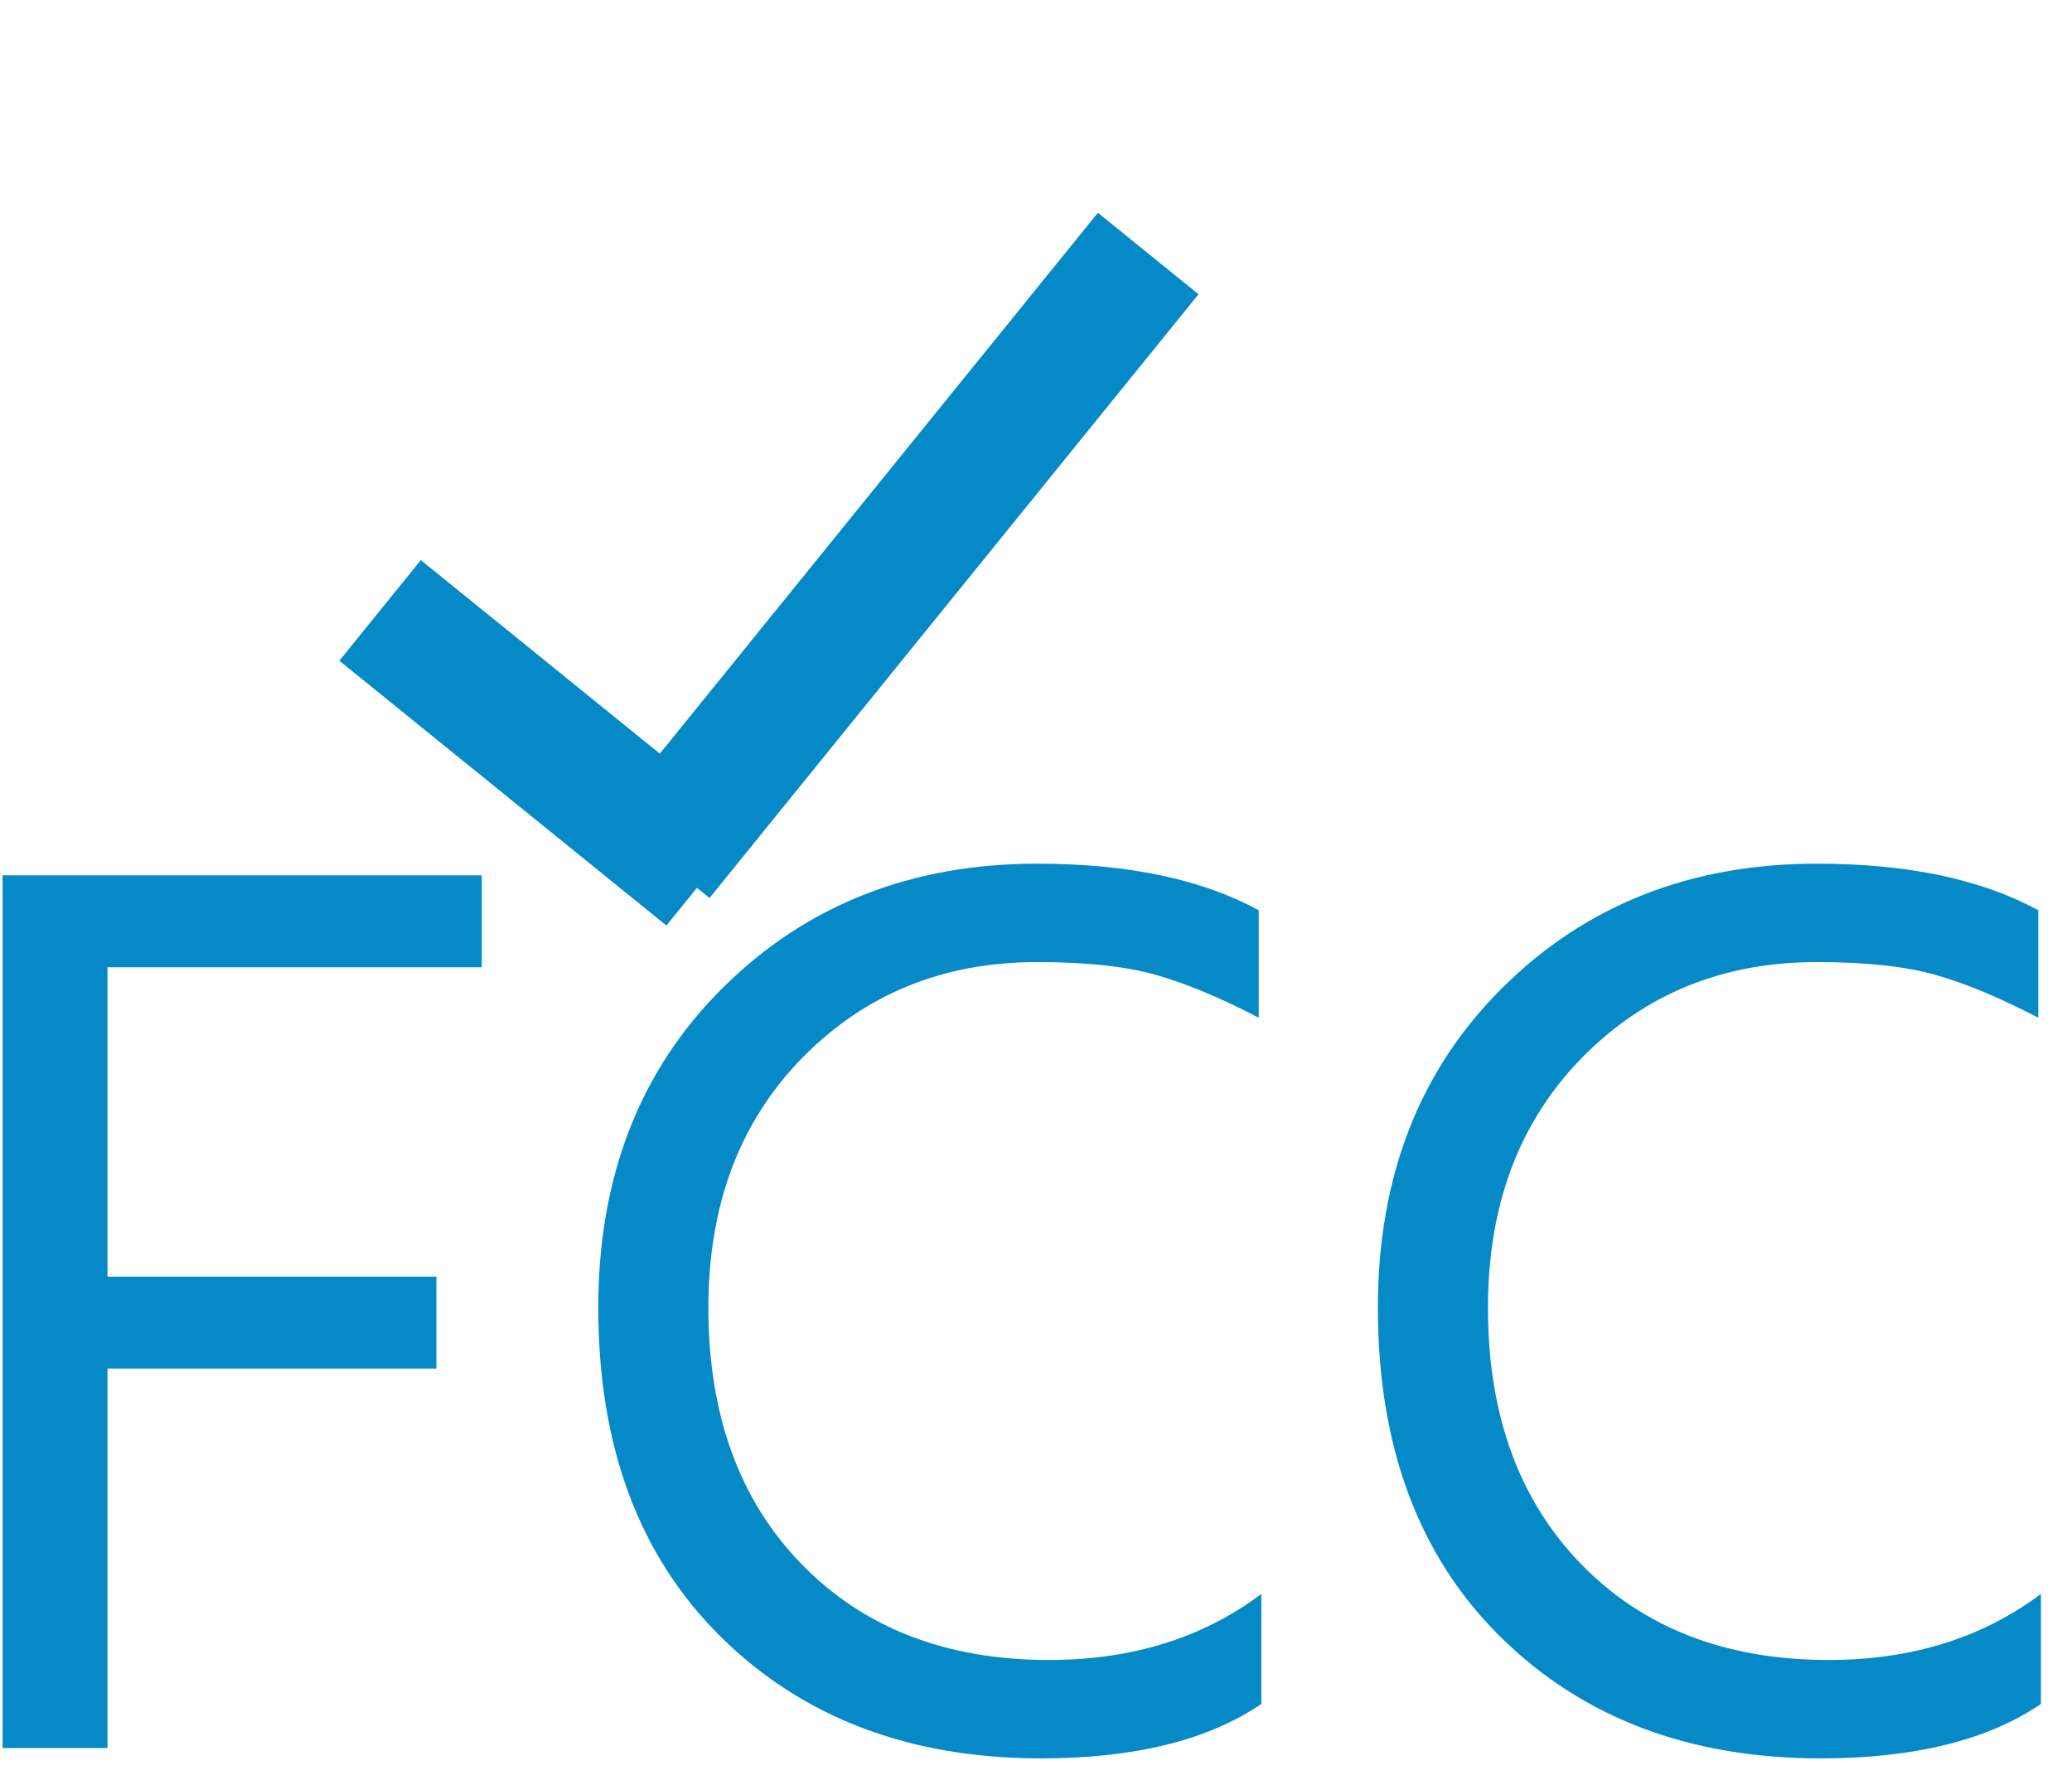 <?xml version="1.0" encoding="UTF-8"?>
<svg width="64px" height="55px" viewBox="0 0 64 55" version="1.1" xmlns="http://www.w3.org/2000/svg" xmlns:xlink="http://www.w3.org/1999/xlink">
    <title>Group</title>
    <g id="d_WA-Home-Page-2023" stroke="none" stroke-width="1" fill="none" fill-rule="evenodd">
        <g id="d_WA-Home-Page-Sept-2023-weBoost-Hero" transform="translate(-981, -3838)" fill="#068AC7">
            <g id="Group-24" transform="translate(99.5, 3433.592)">
                <g id="Group" transform="translate(881.58, 405.002)">
                    <g id="FCC" transform="translate(0, 26.087)" fill-rule="nonzero">
                        <polygon id="Path" points="13.4 15.6 3.24 15.6 3.24 27.32 0 27.32 0 0.36 14.8 0.36 14.8 3.2 3.24 3.2 3.24 12.76 13.4 12.76"></polygon>
                        <path d="M38.88,25.96 C37.227,27.08 34.96,27.64 32.08,27.64 C28.027,27.64 24.733,26.393 22.2,23.9 C19.667,21.407 18.4,18.013 18.4,13.72 C18.4,9.667 19.687,6.367 22.26,3.82 C24.833,1.273 28.067,0 31.96,0 C34.76,0 37.04,0.48 38.8,1.44 L38.8,4.76 C37.627,4.147 36.573,3.707 35.64,3.44 C34.707,3.173 33.48,3.04 31.96,3.04 C29.053,3.04 26.633,4.027 24.7,6 C22.767,7.973 21.8,10.547 21.8,13.72 C21.8,17.027 22.76,19.667 24.68,21.64 C26.6,23.613 29.147,24.6 32.32,24.6 C34.88,24.6 37.067,23.92 38.88,22.56 L38.88,25.96 Z" id="Path"></path>
                        <path d="M62.96,25.96 C61.307,27.08 59.04,27.64 56.16,27.64 C52.107,27.64 48.813,26.393 46.28,23.9 C43.747,21.407 42.48,18.013 42.48,13.72 C42.48,9.667 43.767,6.367 46.34,3.82 C48.913,1.273 52.147,0 56.04,0 C58.84,0 61.12,0.48 62.88,1.44 L62.88,4.76 C61.707,4.147 60.653,3.707 59.72,3.44 C58.787,3.173 57.56,3.04 56.04,3.04 C53.133,3.04 50.713,4.027 48.78,6 C46.847,7.973 45.88,10.547 45.88,13.72 C45.88,17.027 46.84,19.667 48.76,21.64 C50.68,23.613 53.227,24.6 56.4,24.6 C58.96,24.6 61.147,23.92 62.96,22.56 L62.96,25.96 Z" id="Path"></path>
                    </g>
                    <path d="M14.92,7.407 L14.919,16.907 L36.42,16.907 L36.42,20.907 L12.42,20.907 L12.419,20.407 L10.92,20.407 L10.92,7.407 L14.92,7.407 Z" id="Combined-Shape" transform="translate(23.67, 14.156) rotate(-51) translate(-23.67, -14.156)"></path>
                </g>
            </g>
        </g>
    </g>
</svg>
